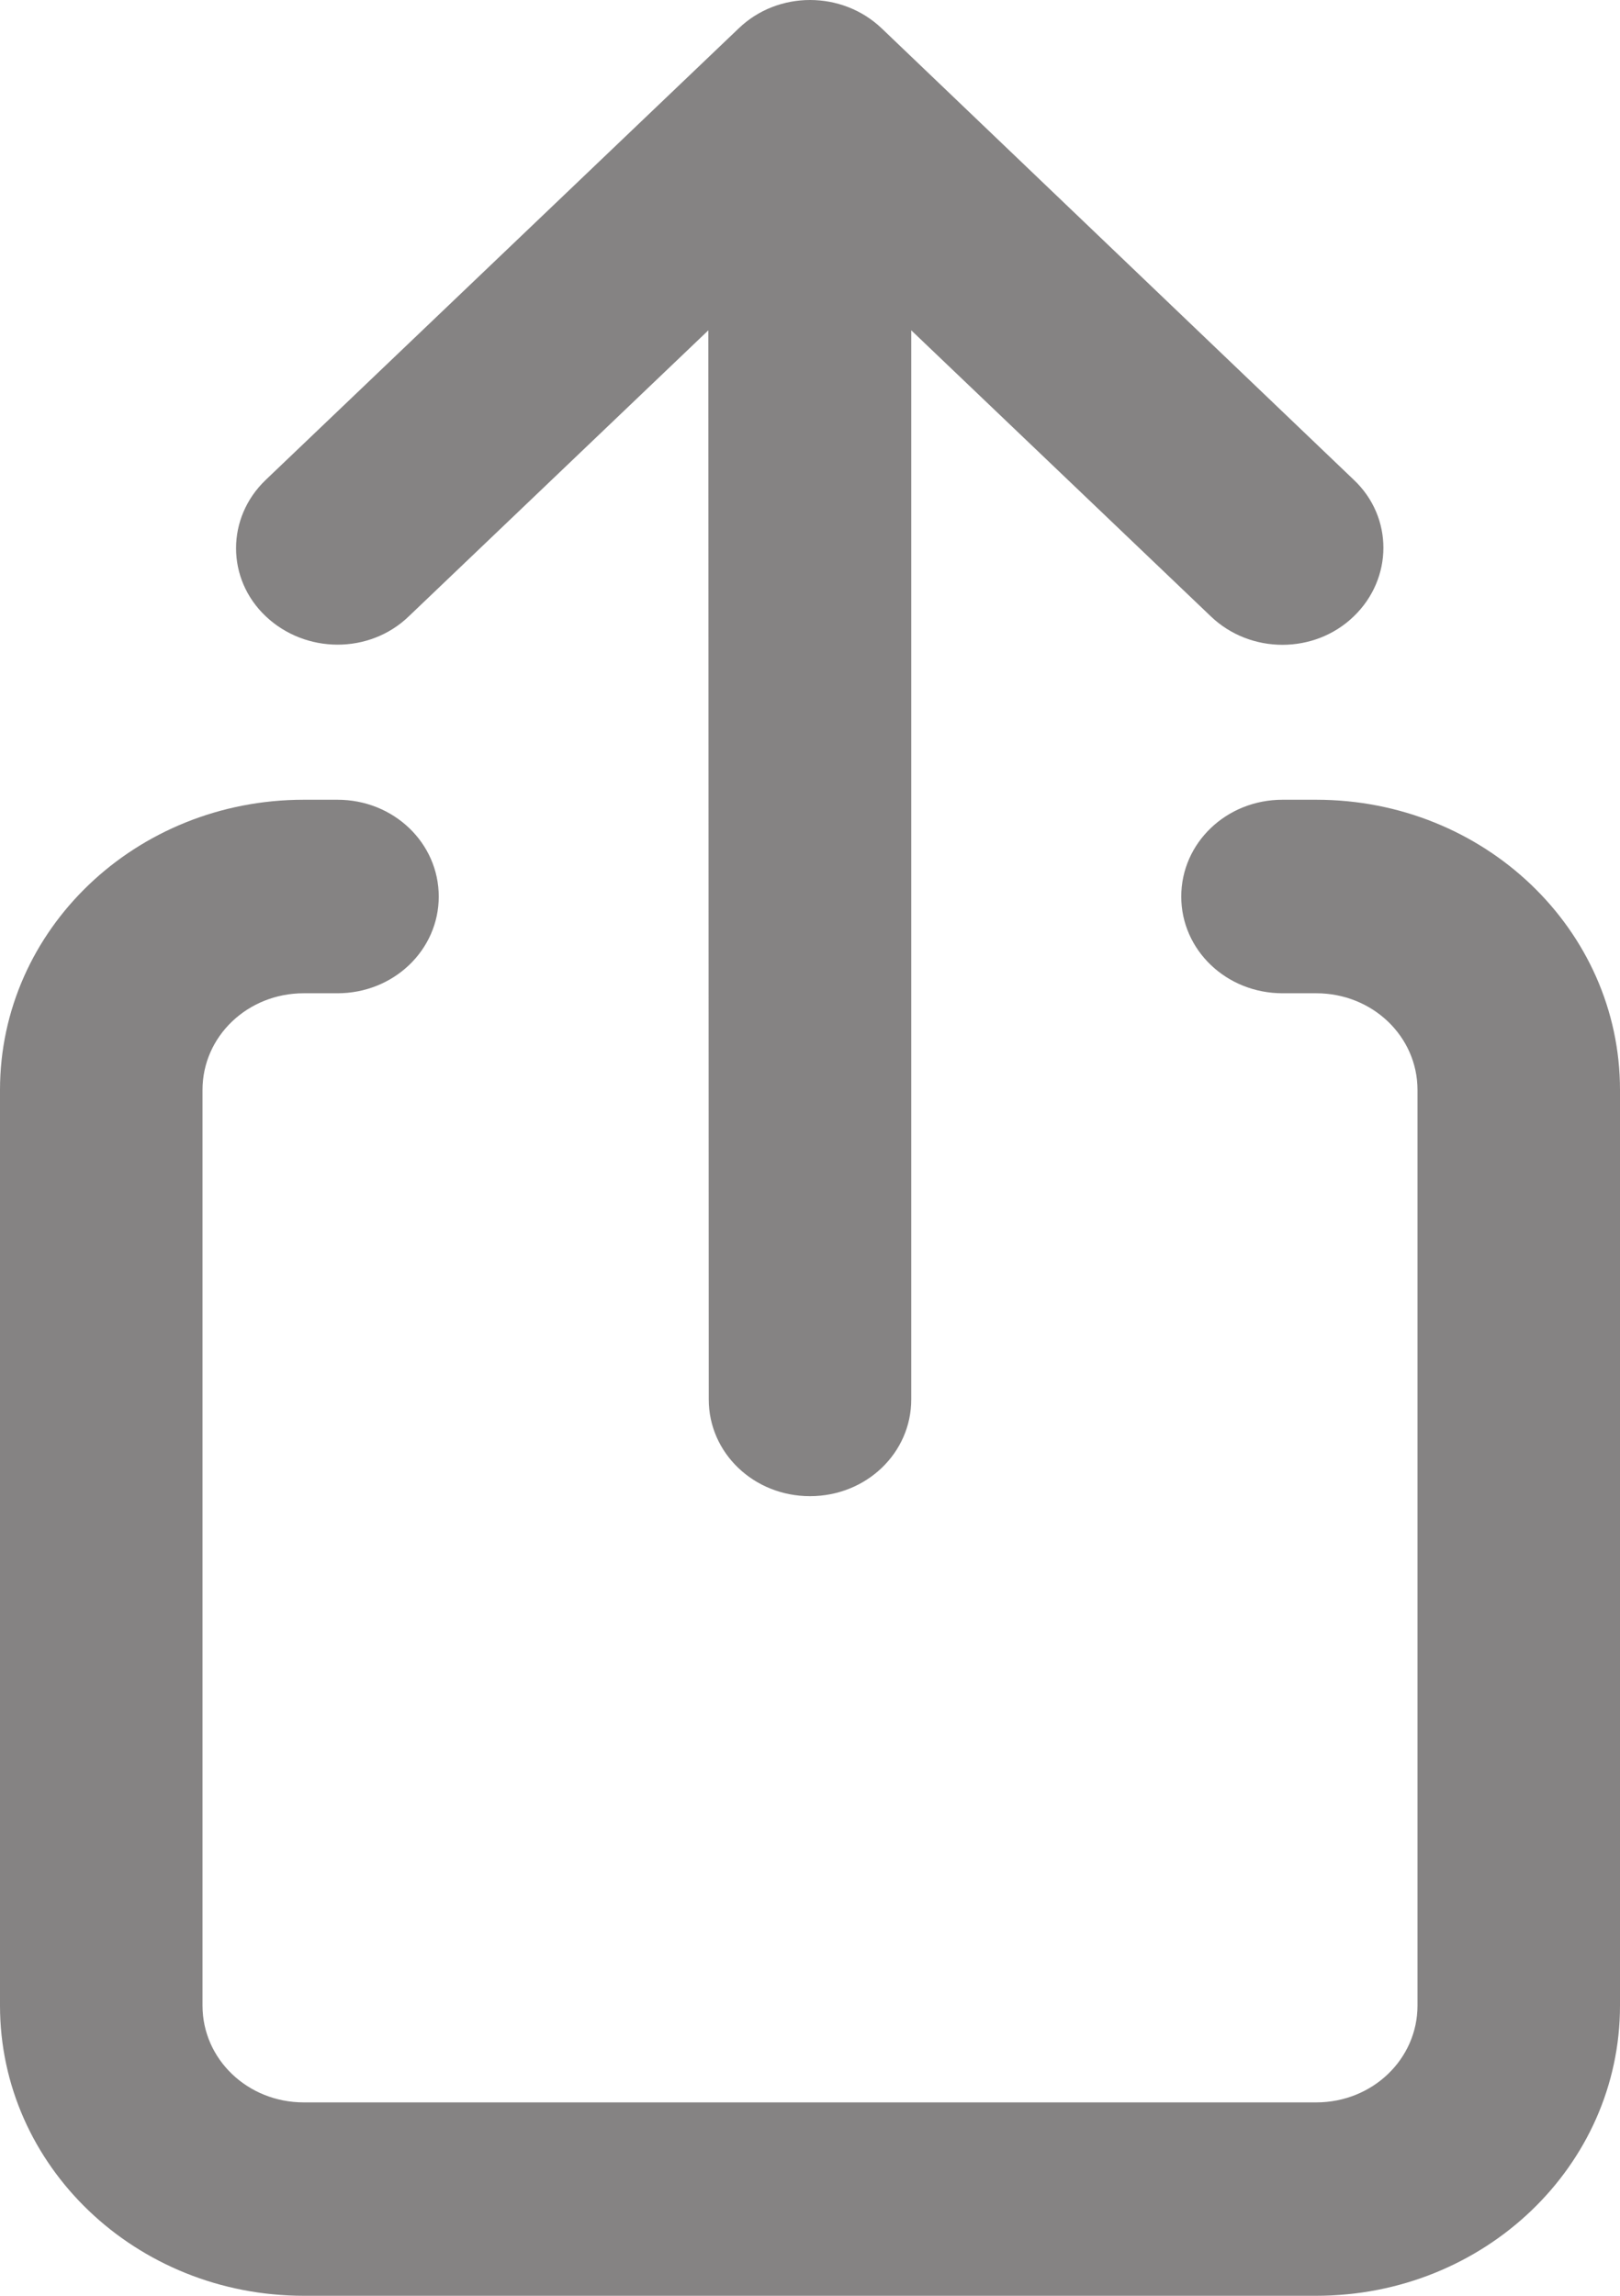 <svg width="12" height="17" viewBox="0 0 12 17" fill="none" xmlns="http://www.w3.org/2000/svg">
<path d="M6.531 0.21C6.237 -0.07 5.763 -0.07 5.472 0.21L1.969 3.553C1.675 3.833 1.675 4.287 1.969 4.564C2.263 4.842 2.737 4.845 3.028 4.564L5.247 2.446L5.25 10.363C5.25 10.76 5.584 11.079 6 11.079C6.416 11.079 6.75 10.76 6.75 10.363V2.446L8.969 4.564C9.262 4.845 9.738 4.845 10.028 4.564C10.319 4.284 10.322 3.83 10.028 3.553L8.28 1.882L6.531 0.21ZM2.25 5.922C1.006 5.922 0 6.883 0 8.071V14.851C0 16.039 1.006 17 2.25 17H9.75C10.994 17 12 16.039 12 14.851V8.071C12 6.883 10.994 5.922 9.75 5.922H9.5C9.084 5.922 8.75 6.242 8.75 6.639C8.75 7.035 9.084 7.355 9.5 7.355H9.75C10.166 7.355 10.5 7.674 10.5 8.071V14.851C10.5 15.248 10.166 15.568 9.75 15.568H2.25C1.834 15.568 1.5 15.248 1.5 14.851V8.071C1.5 7.674 1.834 7.355 2.25 7.355H2.5C2.916 7.355 3.25 7.035 3.25 6.639C3.25 6.242 2.916 5.922 2.5 5.922H2.25Z" fill="#858383"/>
</svg>

